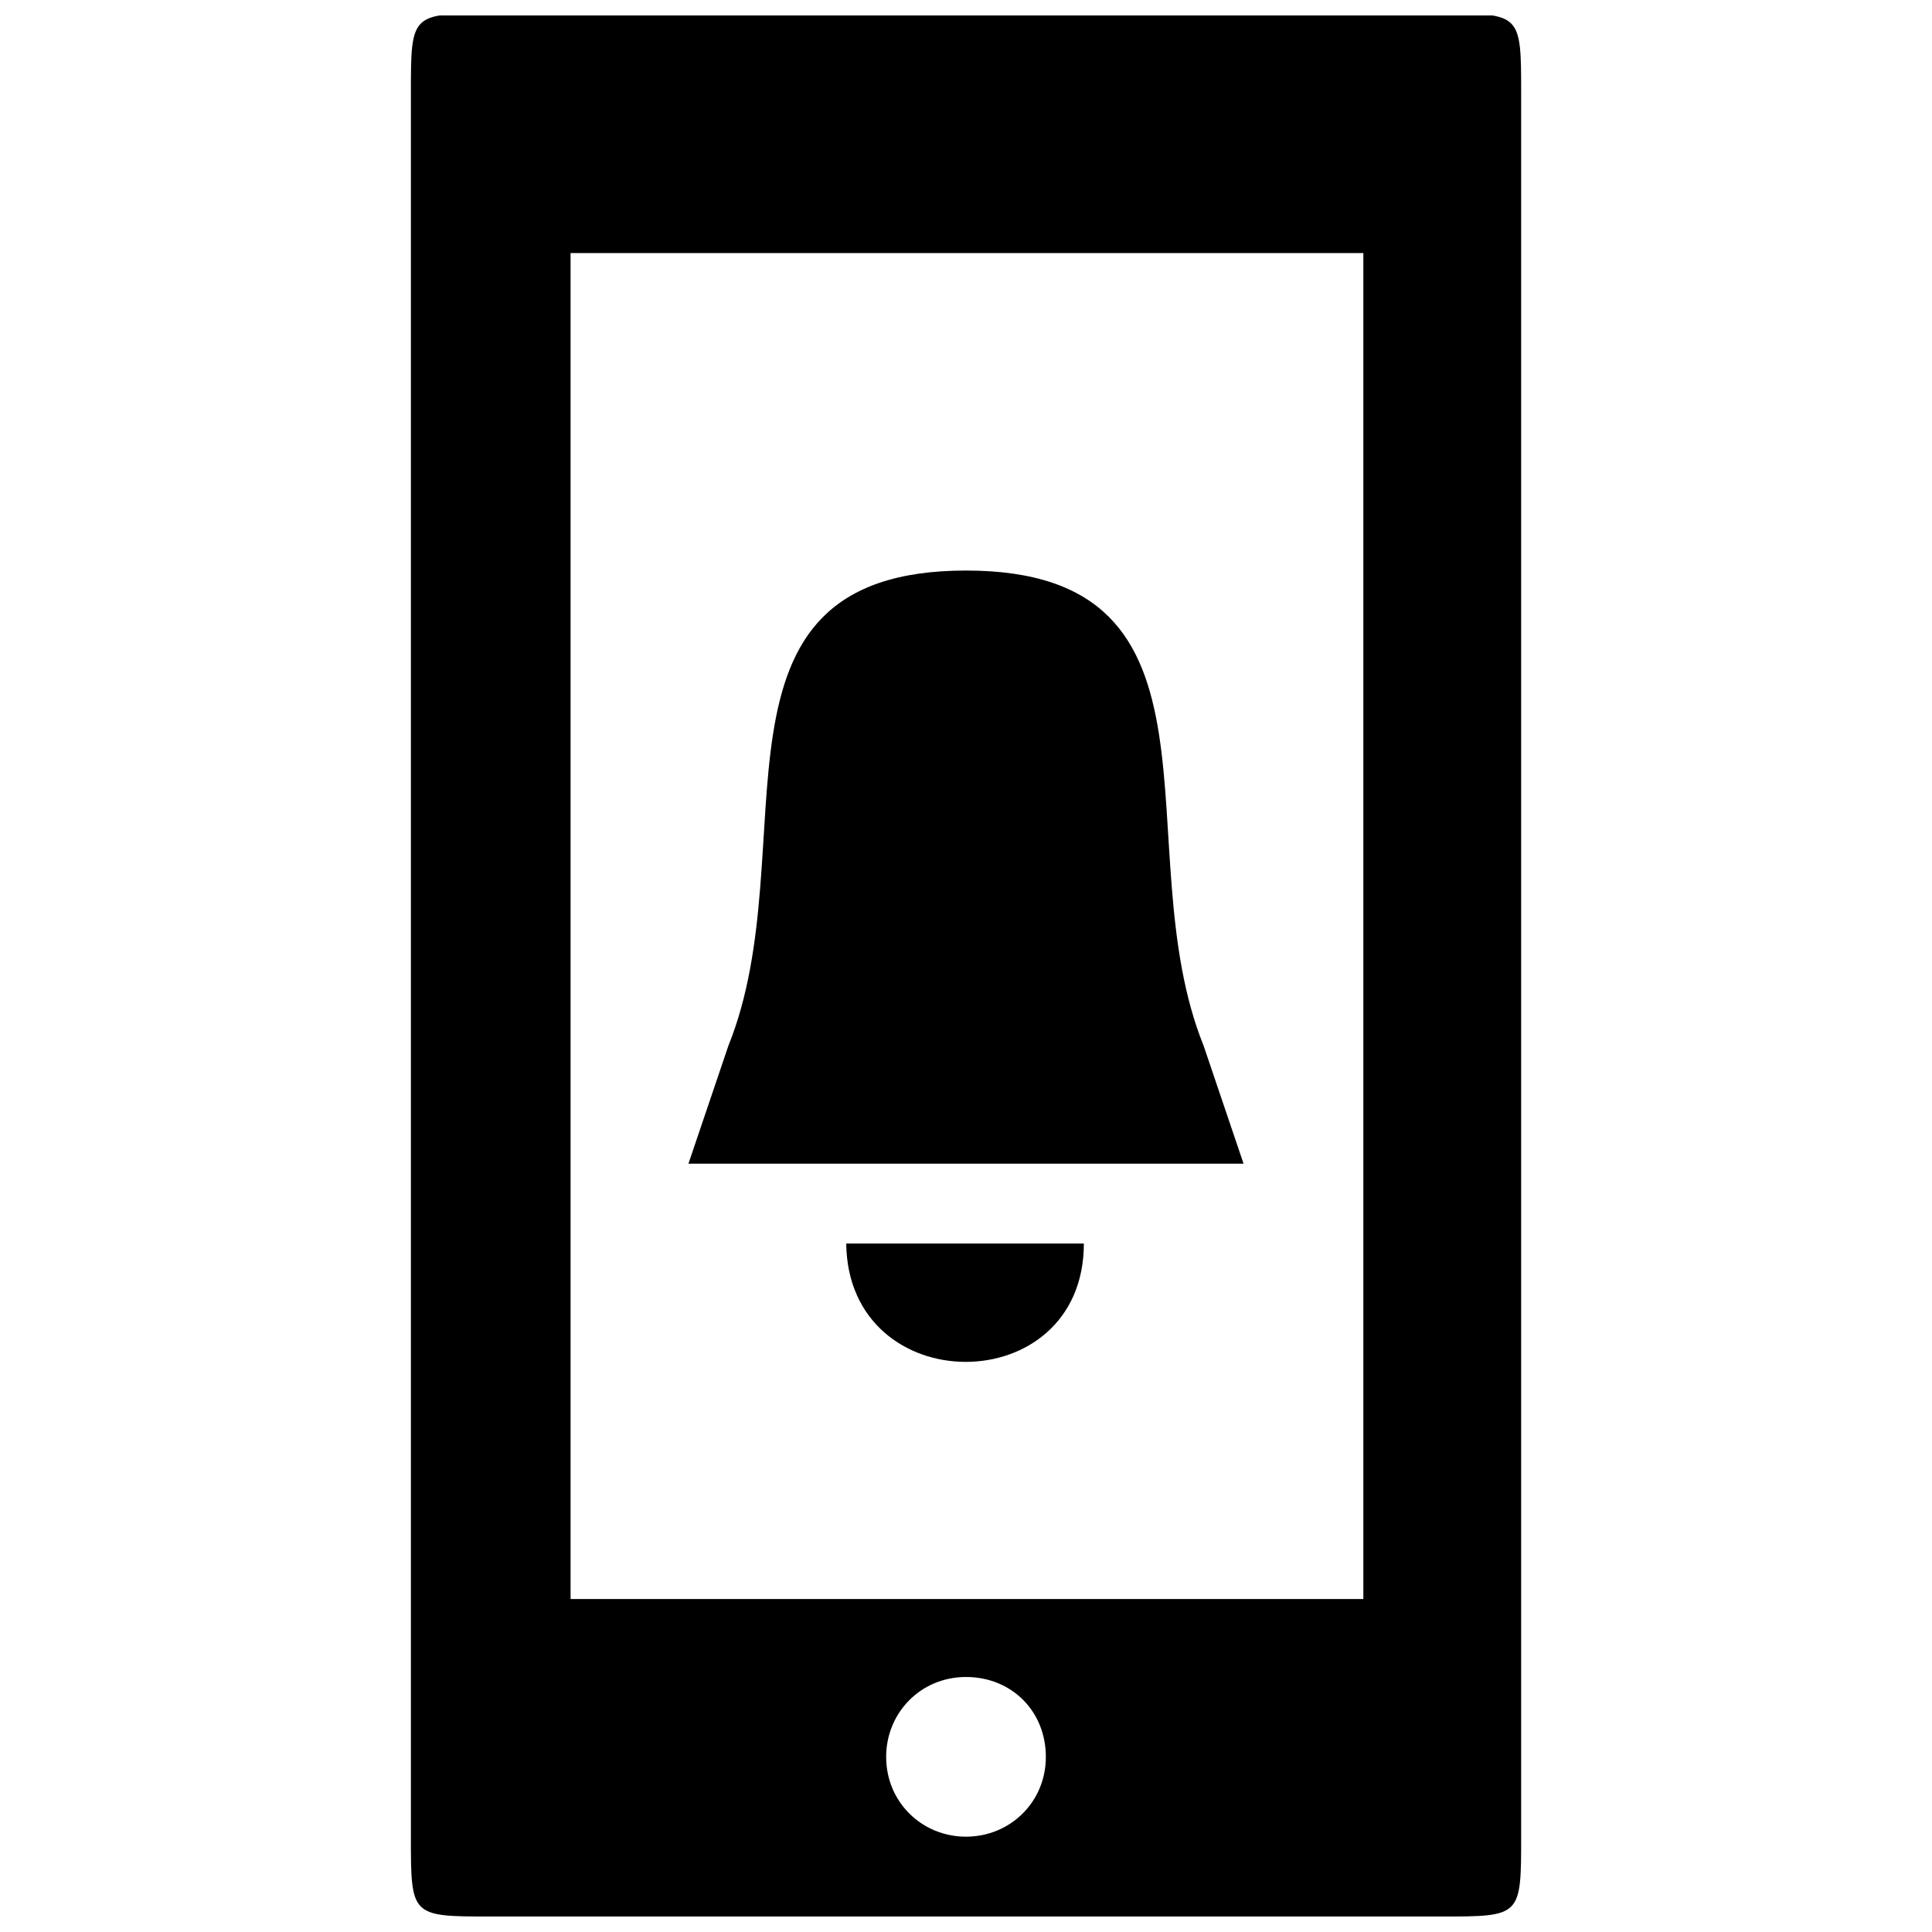 <?xml version="1.0" encoding="UTF-8"?>
<!-- The Best Svg Icon site in the world: iconSvg.co, Visit us! https://iconsvg.co -->
<svg width="800px" height="800px" version="1.1" viewBox="144 144 512 512" xmlns="http://www.w3.org/2000/svg">
 <defs>
  <clipPath id="a">
   <path d="m252 148.09h296v503.81h-296z"/>
  </clipPath>
 </defs>
 <g clip-path="url(#a)">
  <path d="m400 630.74c-11.586 0-21.16-9.07-21.16-21.16 0-11.586 9.07-21.16 21.16-21.16s21.16 9.07 21.16 21.16c0 12.094-9.574 21.16-21.16 21.16zm31.234-157.19h-62.977c0.504 41.816 62.977 41.816 62.977 0zm-31.234-178.35c-73.555 0-41.816 73.555-62.977 125.95l-10.578 31.234h147.11l-10.578-31.234c-21.164-52.398 10.574-125.95-62.98-125.95zm-104.79 272.56v-356.7h210.09v356.7zm-21.16 84.137h251.91c21.16 0 21.16 0 21.16-21.16v-461.99c0-21.16 0-21.16-21.16-21.16h-251.91c-21.16 0-21.16 0-21.16 21.16v461.99c0 21.16 0 21.16 21.16 21.16z"/>
 </g>
</svg>